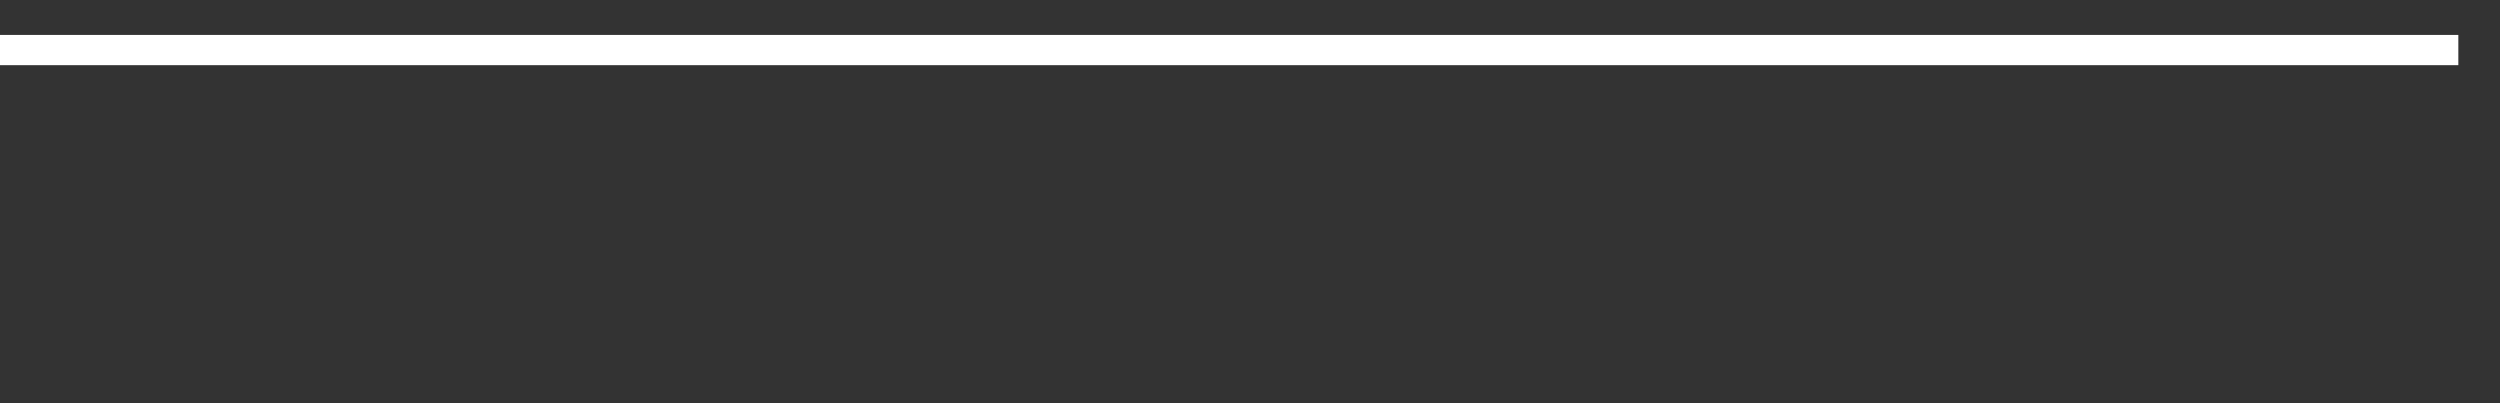 <svg xmlns="http://www.w3.org/2000/svg" width="248" height="40" viewBox="0 0 248 40" shape-rendering="auto"><rect x="0" y="0" width="248" height="40" fill="#333333" stroke="none"/><polyline points="0, 4.965 4.133, 4.965 8.267, 4.965 12.4, 4.965 16.533, 4.965 20.667, 4.965 24.8, 4.965 28.933, 4.965 33.067, 4.965 37.2, 4.965 41.333, 4.965 45.467, 4.965 49.6, 4.965 53.733, 4.965 57.867, 4.965 62, 4.965 66.133, 4.965 70.267, 4.965 74.4, 4.965 78.533, 4.965 82.667, 4.965 86.8, 4.965 90.933, 4.965 95.067, 4.965 99.2, 4.965 103.333, 4.965 107.467, 4.965 111.6, 4.965 115.733, 4.965 119.867, 4.965 124, 4.965 128.133, 4.965 132.267, 4.965 136.4, 4.965 140.533, 4.965 144.667, 4.965 148.8, 4.965 152.933, 4.965 157.067, 4.965 161.2, 4.965 165.333, 4.965 169.467, 4.965 173.6, 4.965 177.733, 4.965 181.867, 4.965 186, 4.965 190.133, 4.965 194.267, 4.965 198.4, 4.965 202.533, 4.965 206.667, 4.965 210.8, 4.965 214.933, 4.965 219.067, 4.965 223.2, 4.965 227.333, 4.965 231.467, 4.965 235.6, 4.965 239.733, 4.965 243.867, 4.965 248" stroke="#fff" stroke-width="3" stroke-opacity="1" fill="none" fill-opacity="0"></polyline></svg>
